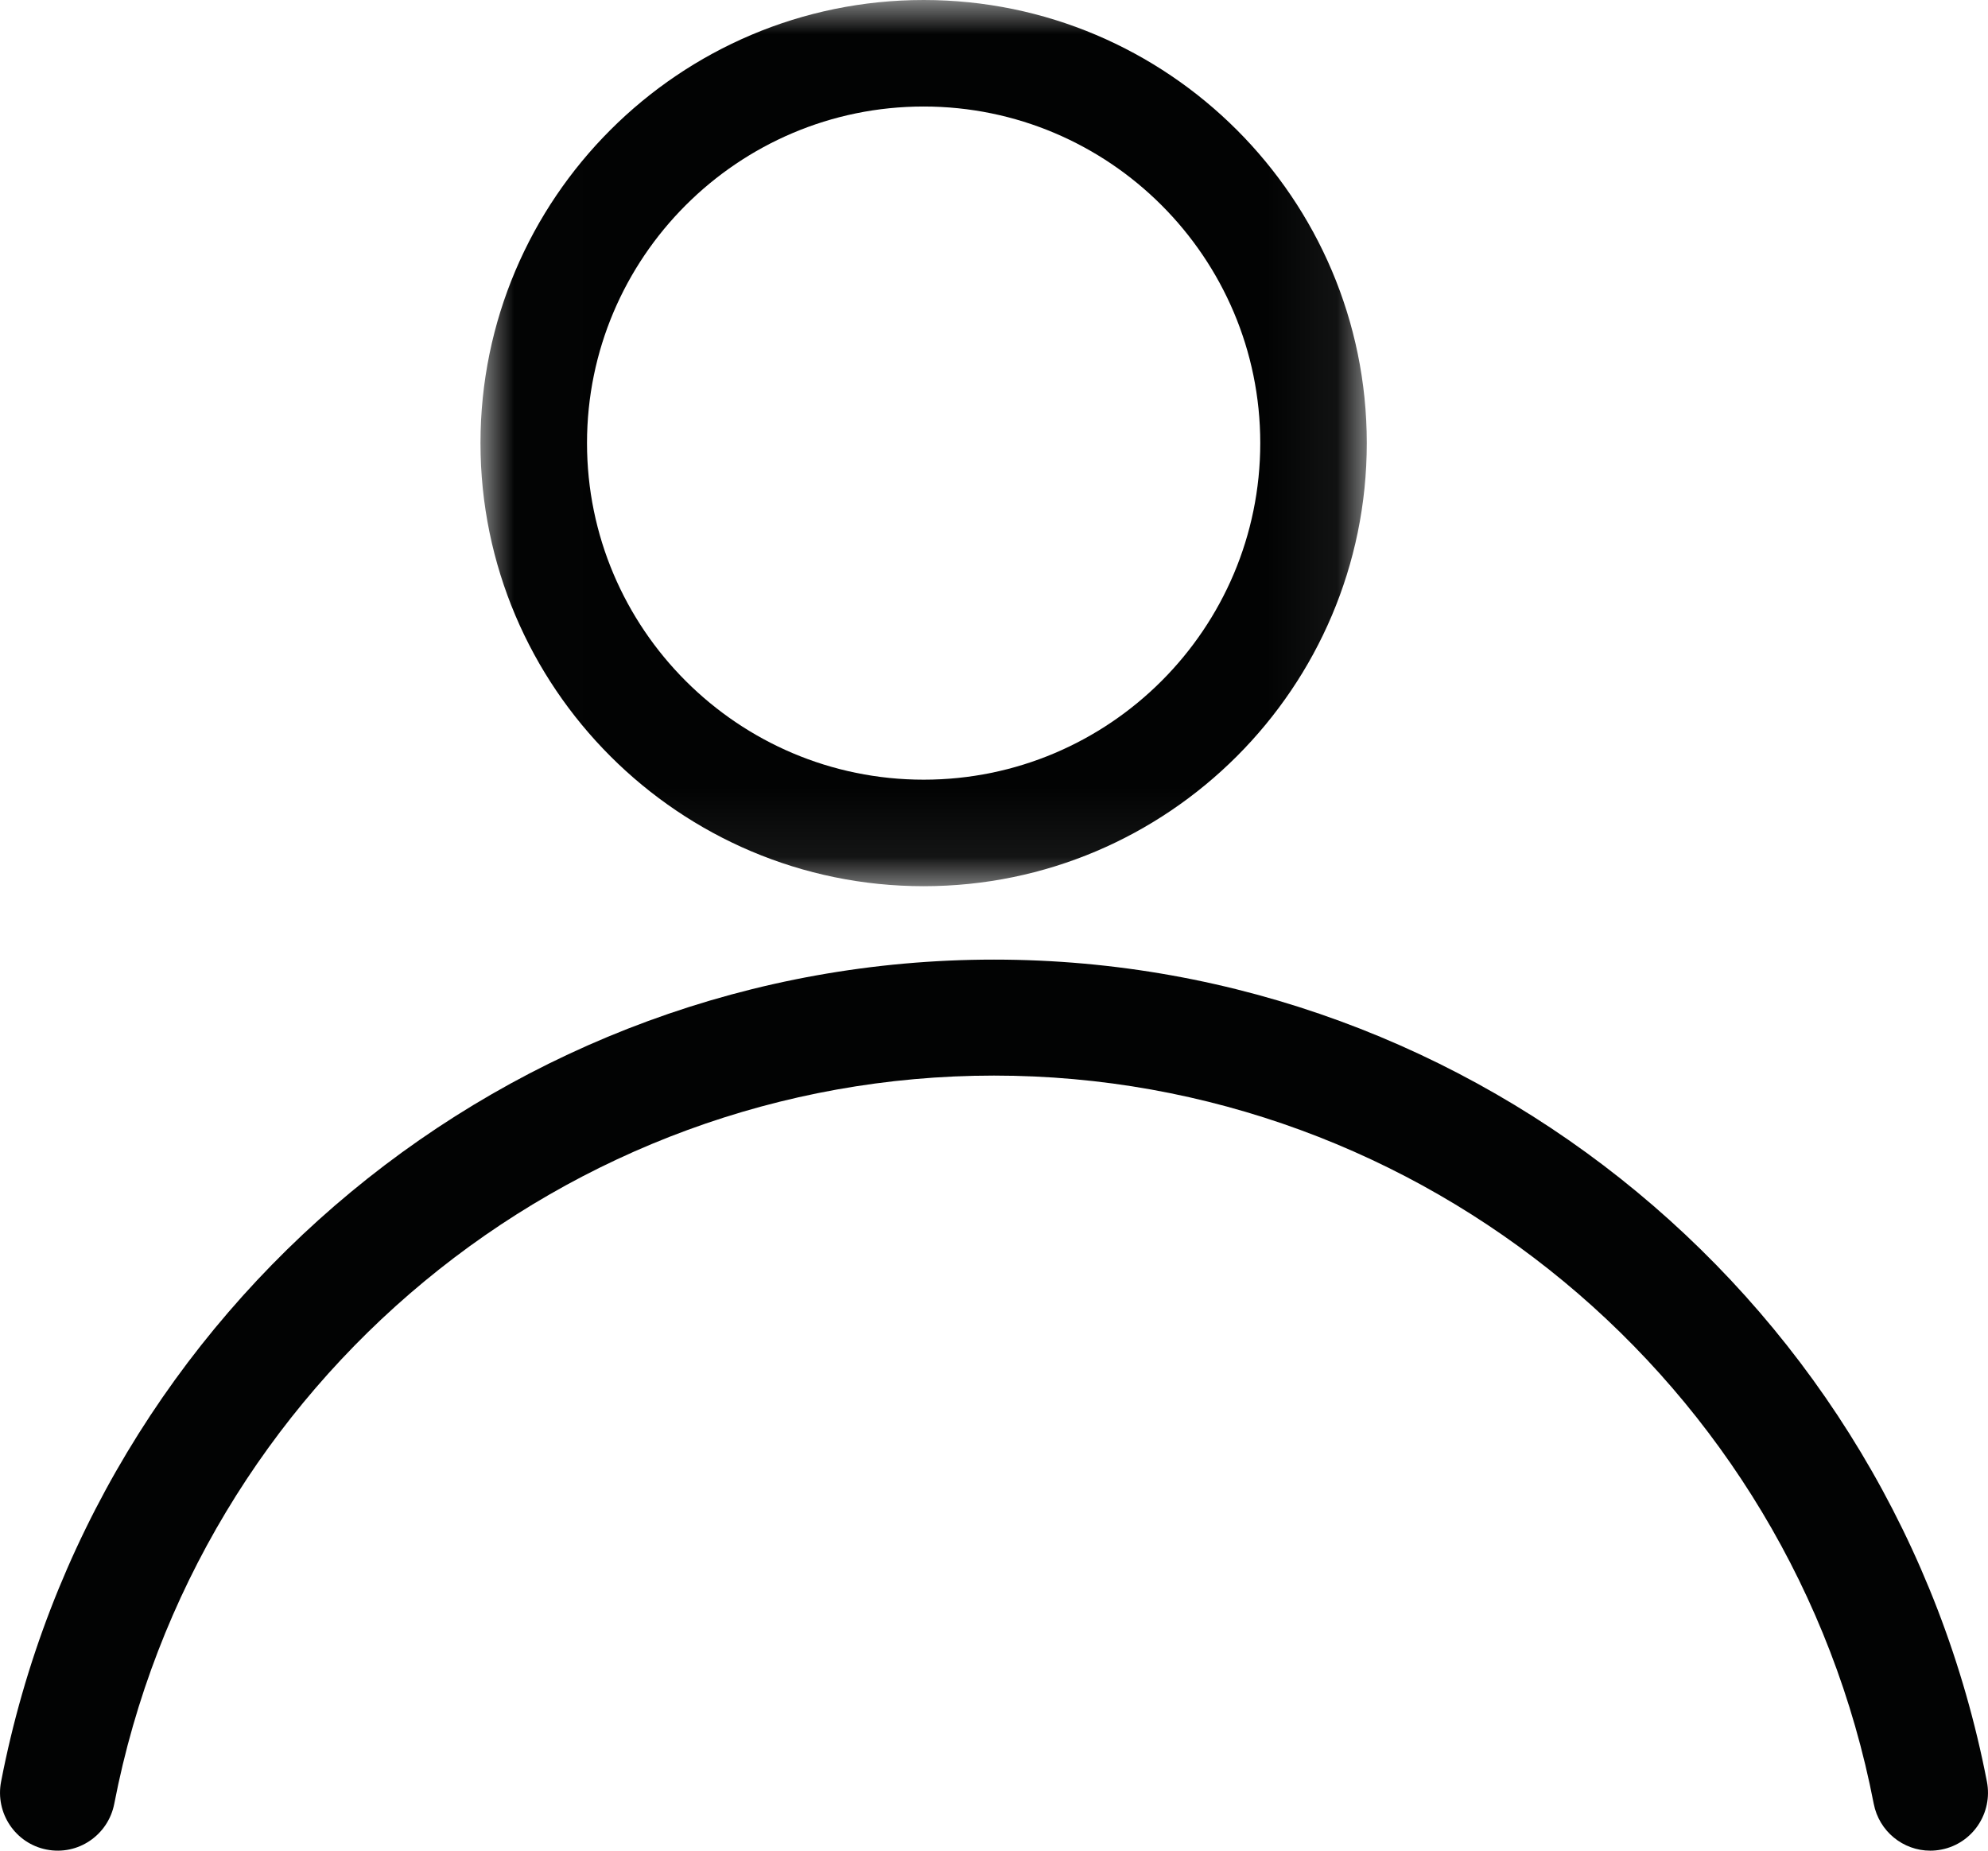 <?xml version="1.0" encoding="UTF-8"?>
<svg width="29px" height="27px" viewBox="0 0 29 27" version="1.1" xmlns="http://www.w3.org/2000/svg" xmlns:xlink="http://www.w3.org/1999/xlink">
    <title>Group 6</title>
    <defs>
        <polygon id="path-1" points="0.009 -0 12.938 -0 12.938 12.929 0.009 12.929"></polygon>
    </defs>
    <g id="Symbols" stroke="none" stroke-width="1" fill="none" fill-rule="evenodd">
        <g id="Nav/menu" transform="translate(-1345, -73)">
            <g id="Group-6" transform="translate(1345, 73)">
                <g id="Group-3" transform="translate(7, 0)">
                    <mask id="mask-2" fill="white">
                        <use xlink:href="#path-1"></use>
                    </mask>
                    <g id="Clip-2"></g>
                    <path d="M6.474,1.554 C3.766,1.554 1.563,3.757 1.563,6.464 C1.563,9.172 3.766,11.375 6.474,11.375 C9.181,11.375 11.384,9.172 11.384,6.464 C11.384,3.757 9.181,1.554 6.474,1.554 M6.474,12.929 C2.909,12.929 0.009,10.029 0.009,6.464 C0.009,2.9 2.909,-0 6.474,-0 C10.038,-0 12.938,2.9 12.938,6.464 C12.938,10.029 10.038,12.929 6.474,12.929" id="Fill-1" fill="#020303" mask="url(#mask-2)"></path>
                </g>
                <path d="M28.158,27 C27.763,27 27.411,26.719 27.333,26.315 C26.141,20.16 20.744,15.692 14.5,15.692 C8.256,15.692 2.859,20.16 1.667,26.315 C1.578,26.774 1.137,27.074 0.68,26.984 C0.224,26.895 -0.073,26.451 0.016,25.992 C1.361,19.043 7.453,14 14.5,14 C21.547,14 27.639,19.043 28.984,25.992 C29.073,26.451 28.776,26.895 28.32,26.984 C28.265,26.995 28.211,27 28.158,27" id="Fill-4" fill="#020303"></path>
            </g>
        </g>
    </g>
</svg>